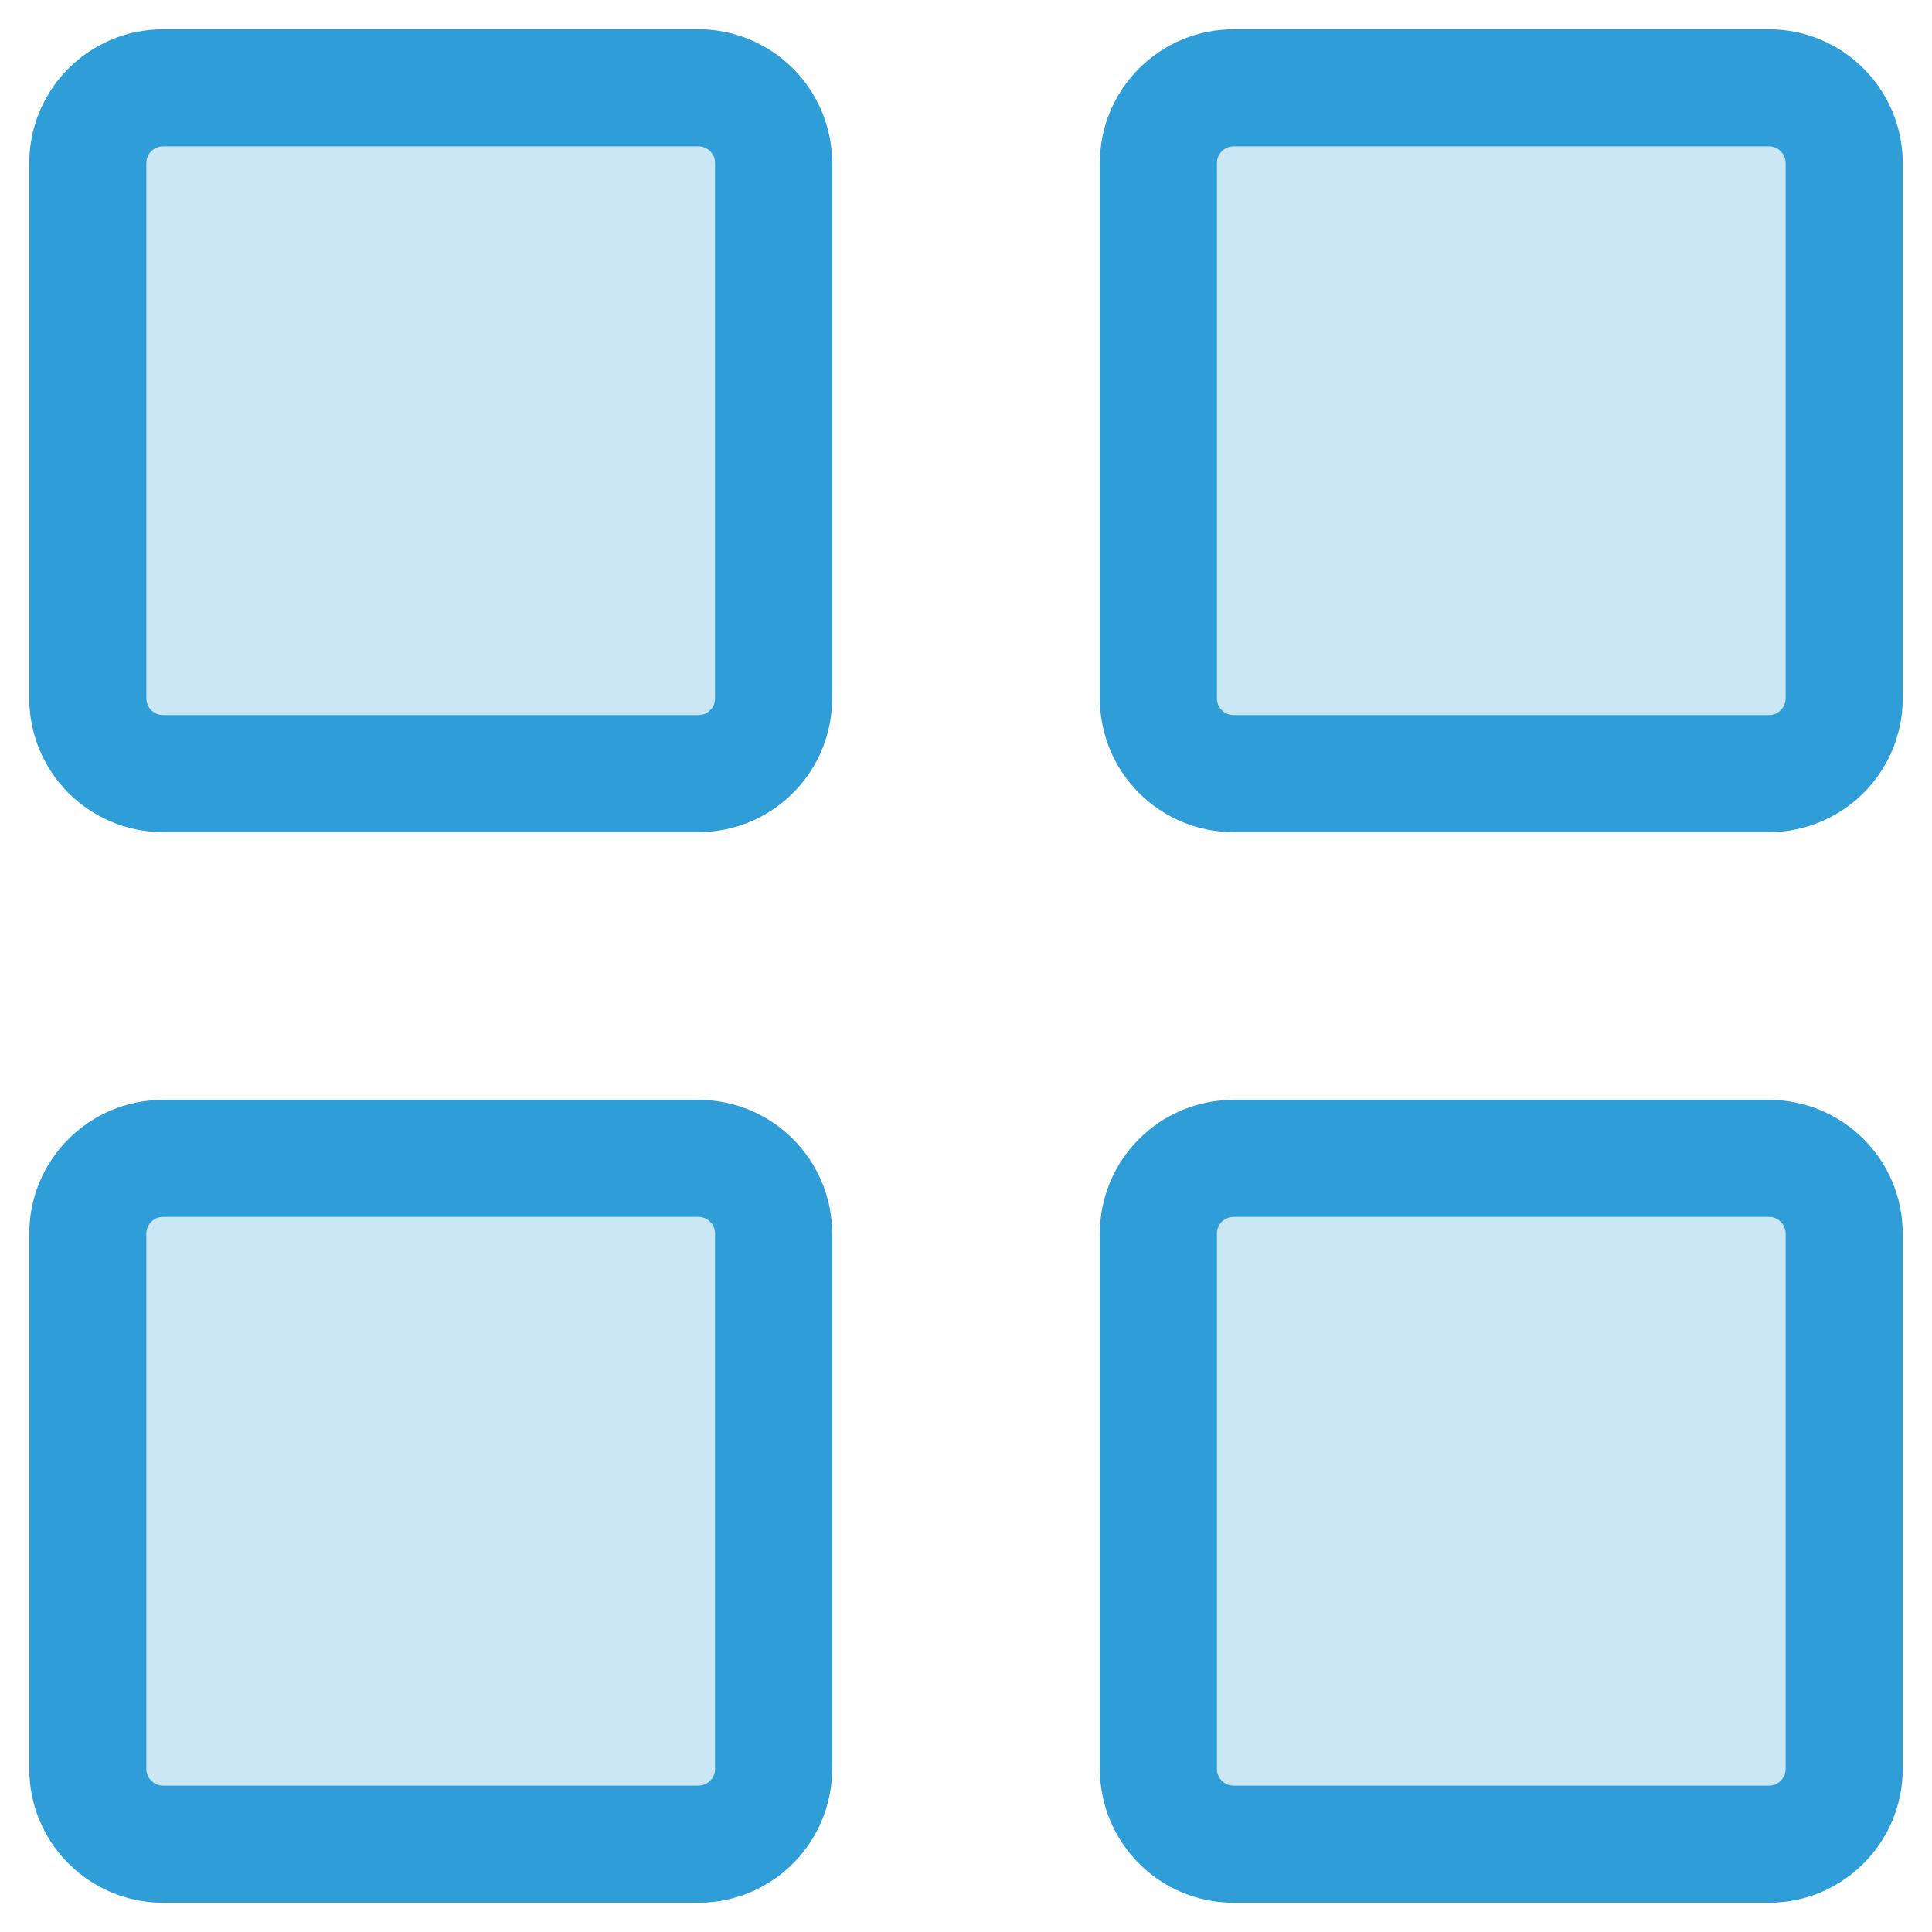 <svg width="33" height="33" viewBox="0 0 33 33" fill="none" xmlns="http://www.w3.org/2000/svg">
<g id="XMLID_2_">
<path id="XMLID_4_" d="M2.786 1.5H11.929C12.639 1.5 13.214 2.076 13.214 2.786V11.929C13.214 12.639 12.639 13.214 11.929 13.214H2.786C2.076 13.214 1.5 12.639 1.5 11.929V2.786C1.5 2.076 2.076 1.5 2.786 1.5Z" fill="#CBE7F5" stroke="#2F9DD8" stroke-width="2"/>
<path id="XMLID_6_" d="M2.786 19.786H11.929C12.639 19.786 13.214 20.361 13.214 21.071V30.214C13.214 30.924 12.639 31.5 11.929 31.5H2.786C2.076 31.5 1.5 30.924 1.5 30.214V21.071C1.5 20.361 2.076 19.786 2.786 19.786Z" fill="#CBE7F5" stroke="#2F9DD8" stroke-width="2"/>
<path id="XMLID_8_" d="M21.071 1.5H30.214C30.924 1.5 31.5 2.076 31.5 2.786V11.929C31.5 12.639 30.924 13.214 30.214 13.214H21.071C20.361 13.214 19.786 12.639 19.786 11.929V2.786C19.786 2.076 20.361 1.5 21.071 1.5Z" fill="#CBE7F5" stroke="#2F9DD8" stroke-width="2"/>
<path id="XMLID_10_" d="M21.071 19.786H30.214C30.924 19.786 31.5 20.361 31.5 21.071V30.214C31.5 30.924 30.924 31.5 30.214 31.5H21.071C20.361 31.5 19.786 30.924 19.786 30.214V21.071C19.786 20.361 20.361 19.786 21.071 19.786Z" fill="#CBE7F5" stroke="#2F9DD8" stroke-width="2"/>
</g>
</svg>
